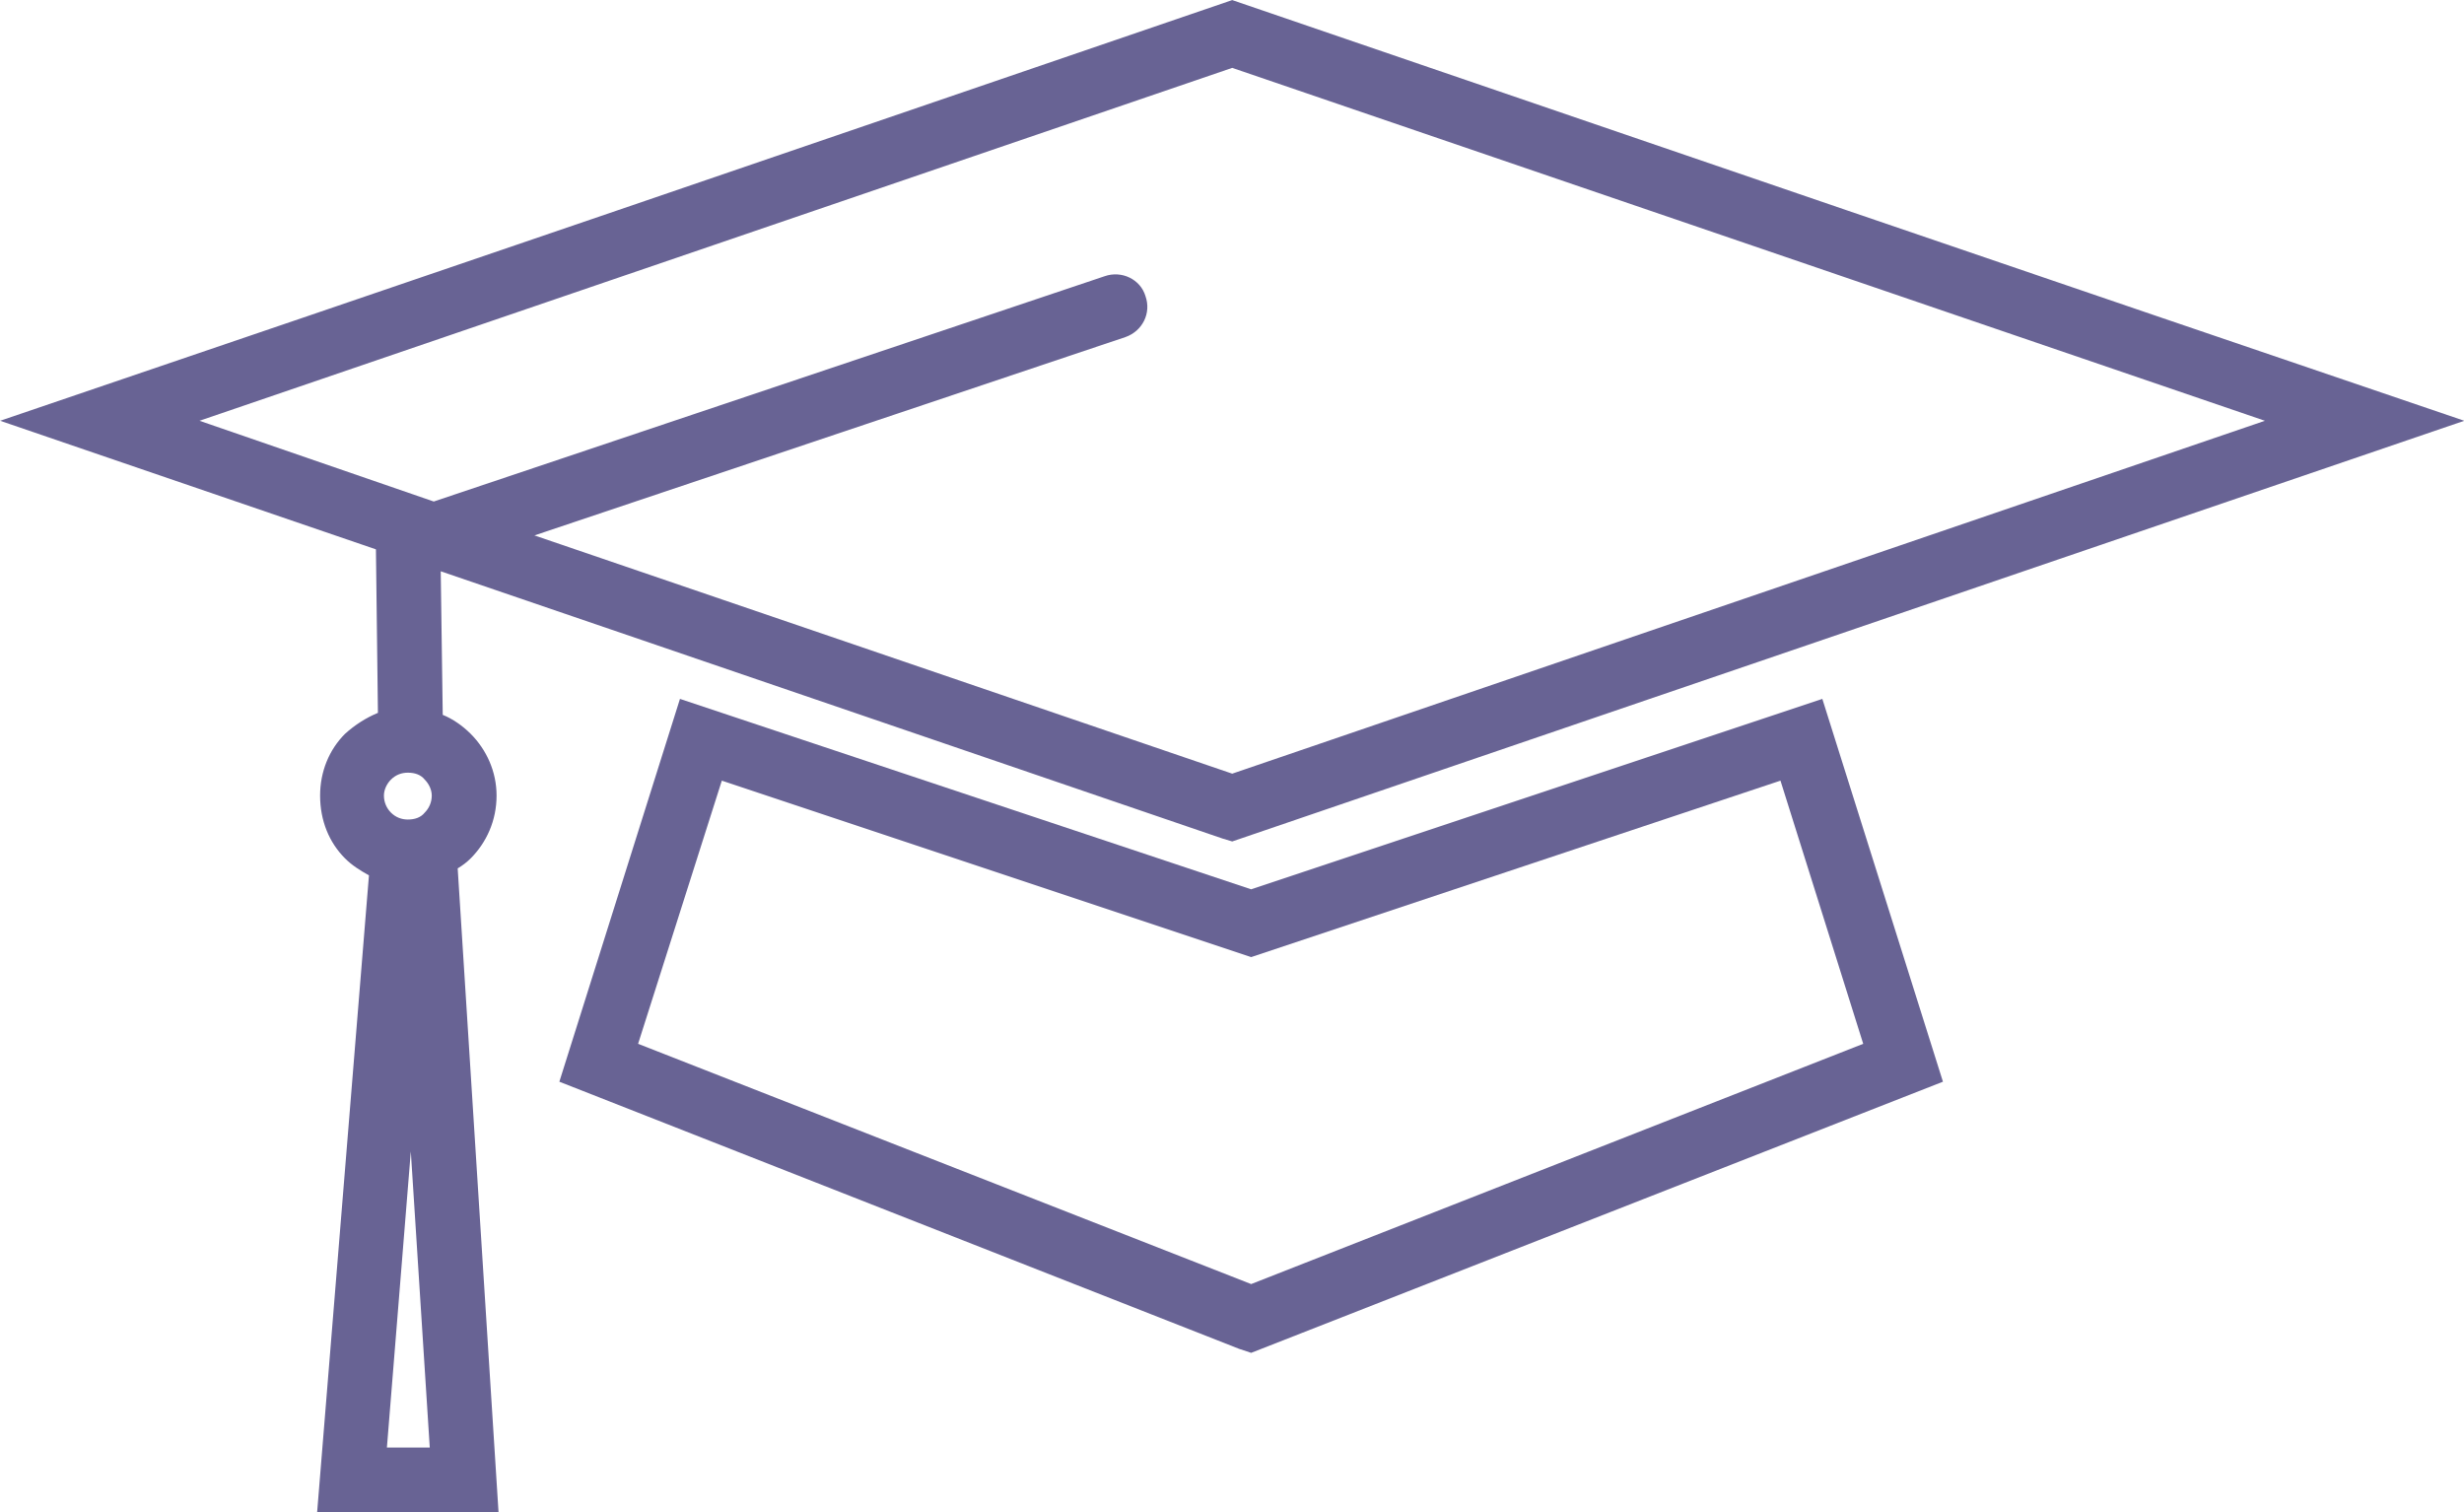 <?xml version="1.0" encoding="UTF-8" standalone="no"?><svg xmlns="http://www.w3.org/2000/svg" xmlns:xlink="http://www.w3.org/1999/xlink" fill="#000000" height="286.8" preserveAspectRatio="xMidYMid meet" version="1" viewBox="63.9 154.2 467.4 286.8" width="467.4" zoomAndPan="magnify"><g id="change1_1"><path d="M 298.965 410.055 L 170.004 359.379 L 192.883 286.766 L 301.234 322.883 L 409.582 286.766 L 432.461 359.379 L 301.234 410.809 Z M 184.941 352.191 L 301.234 397.762 L 417.336 352.191 L 401.641 302.273 L 301.234 335.742 L 200.824 302.273 Z M 141.262 300.762 C 140.129 300.762 138.992 301.137 138.047 302.086 C 137.293 302.84 136.727 303.977 136.727 305.109 C 136.727 306.434 137.293 307.566 138.047 308.324 C 138.992 309.27 140.129 309.648 141.262 309.648 C 142.586 309.648 143.723 309.27 144.477 308.324 C 145.234 307.566 145.801 306.434 145.801 305.109 C 145.801 303.977 145.234 302.84 144.477 302.086 C 143.723 301.137 142.586 300.762 141.262 300.762 Z M 137.293 428.773 L 145.422 428.773 L 141.828 372.613 Z M 141.262 441.062 L 124.055 441.062 L 133.887 320.238 C 132.188 319.289 130.676 318.344 129.352 317.023 C 126.324 313.996 124.621 309.836 124.621 305.109 C 124.621 300.57 126.324 296.41 129.352 293.387 C 131.242 291.684 133.32 290.359 135.59 289.414 L 135.211 258.402 L 63.926 234.012 C 141.828 207.539 219.734 180.879 297.641 154.215 C 375.547 180.879 453.449 207.539 531.355 234.012 L 297.641 313.809 L 295.75 313.238 L 147.504 262.562 L 147.883 289.793 C 149.773 290.551 151.664 291.871 153.176 293.387 C 156.199 296.41 158.094 300.57 158.094 305.109 C 158.094 309.836 156.199 313.996 153.176 317.023 C 152.418 317.777 151.664 318.344 150.719 318.914 L 158.469 441.062 Z M 101.742 234.012 L 146.18 249.328 L 273.438 206.594 C 276.652 205.461 280.242 207.16 281.188 210.375 C 282.324 213.59 280.621 216.992 277.406 218.129 L 165.277 255.758 L 297.641 300.949 L 493.535 234.012 L 297.641 167.074 L 101.742 234.012" fill="#686394"/></g></svg>